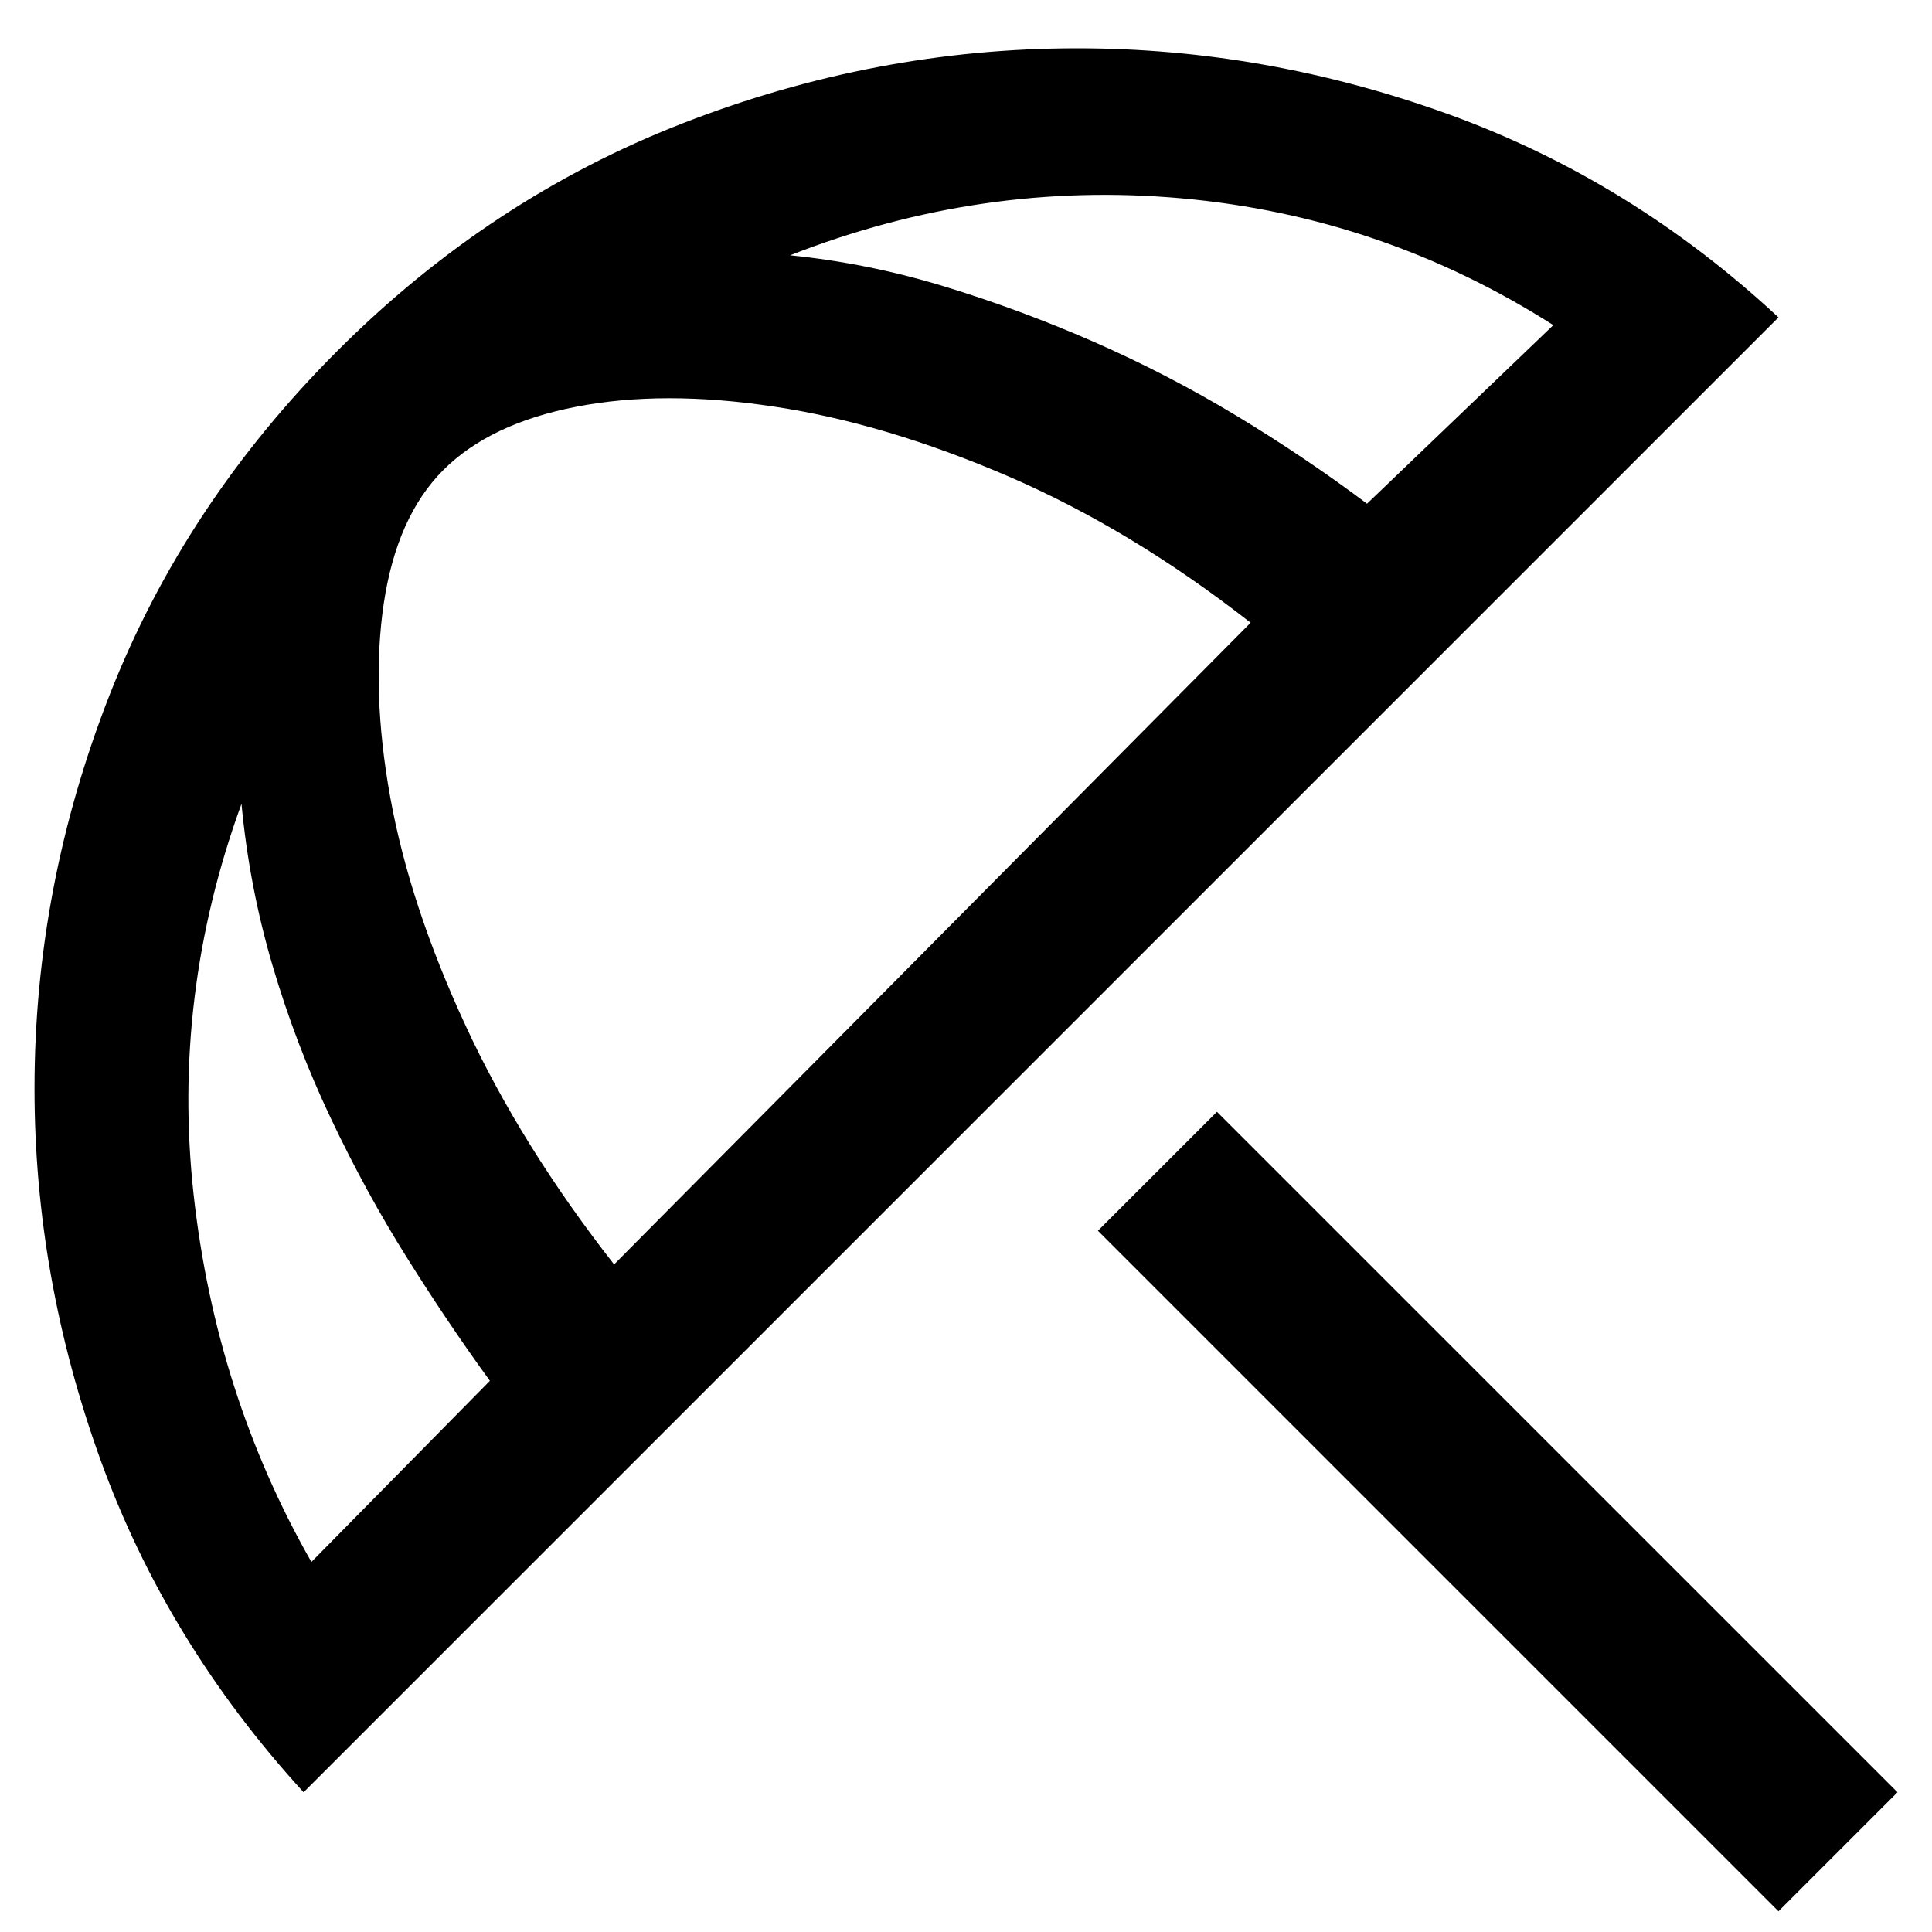 <svg width="28" height="28" viewBox="0 0 28 28" fill="none" xmlns="http://www.w3.org/2000/svg">
<path d="M25.775 27.7L15.912 17.837L17.637 16.113L27.5 25.975L25.775 27.7ZM4.4 25.975C3.075 24.525 2.094 22.919 1.456 21.156C0.819 19.394 0.5 17.6 0.5 15.775C0.5 13.825 0.863 11.925 1.587 10.075C2.312 8.225 3.413 6.562 4.888 5.087C6.362 3.612 8.031 2.512 9.894 1.787C11.756 1.062 13.662 0.7 15.613 0.7C17.438 0.7 19.231 1.019 20.994 1.656C22.756 2.294 24.35 3.275 25.775 4.6L4.4 25.975ZM4.513 22.637L7.1 20.012C6.7 19.462 6.3 18.869 5.9 18.231C5.5 17.594 5.131 16.919 4.794 16.206C4.456 15.494 4.175 14.756 3.95 13.994C3.725 13.231 3.575 12.45 3.5 11.65C2.825 13.5 2.594 15.387 2.806 17.312C3.019 19.238 3.587 21.012 4.513 22.637ZM8.9 18.325L18.125 9.025C16.975 8.125 15.806 7.419 14.619 6.906C13.431 6.394 12.3 6.056 11.225 5.894C10.15 5.731 9.194 5.731 8.356 5.894C7.519 6.056 6.875 6.362 6.425 6.812C5.975 7.262 5.688 7.906 5.562 8.744C5.438 9.581 5.469 10.519 5.656 11.556C5.844 12.594 6.206 13.694 6.744 14.856C7.281 16.019 8 17.175 8.9 18.325ZM19.812 7.3L22.512 4.712C20.863 3.662 19.069 3.05 17.131 2.875C15.194 2.7 13.3 2.975 11.45 3.7C12.2 3.775 12.944 3.925 13.681 4.15C14.419 4.375 15.144 4.644 15.856 4.956C16.569 5.269 17.256 5.625 17.919 6.025C18.581 6.425 19.212 6.85 19.812 7.3Z" fill="black"/>
</svg>
